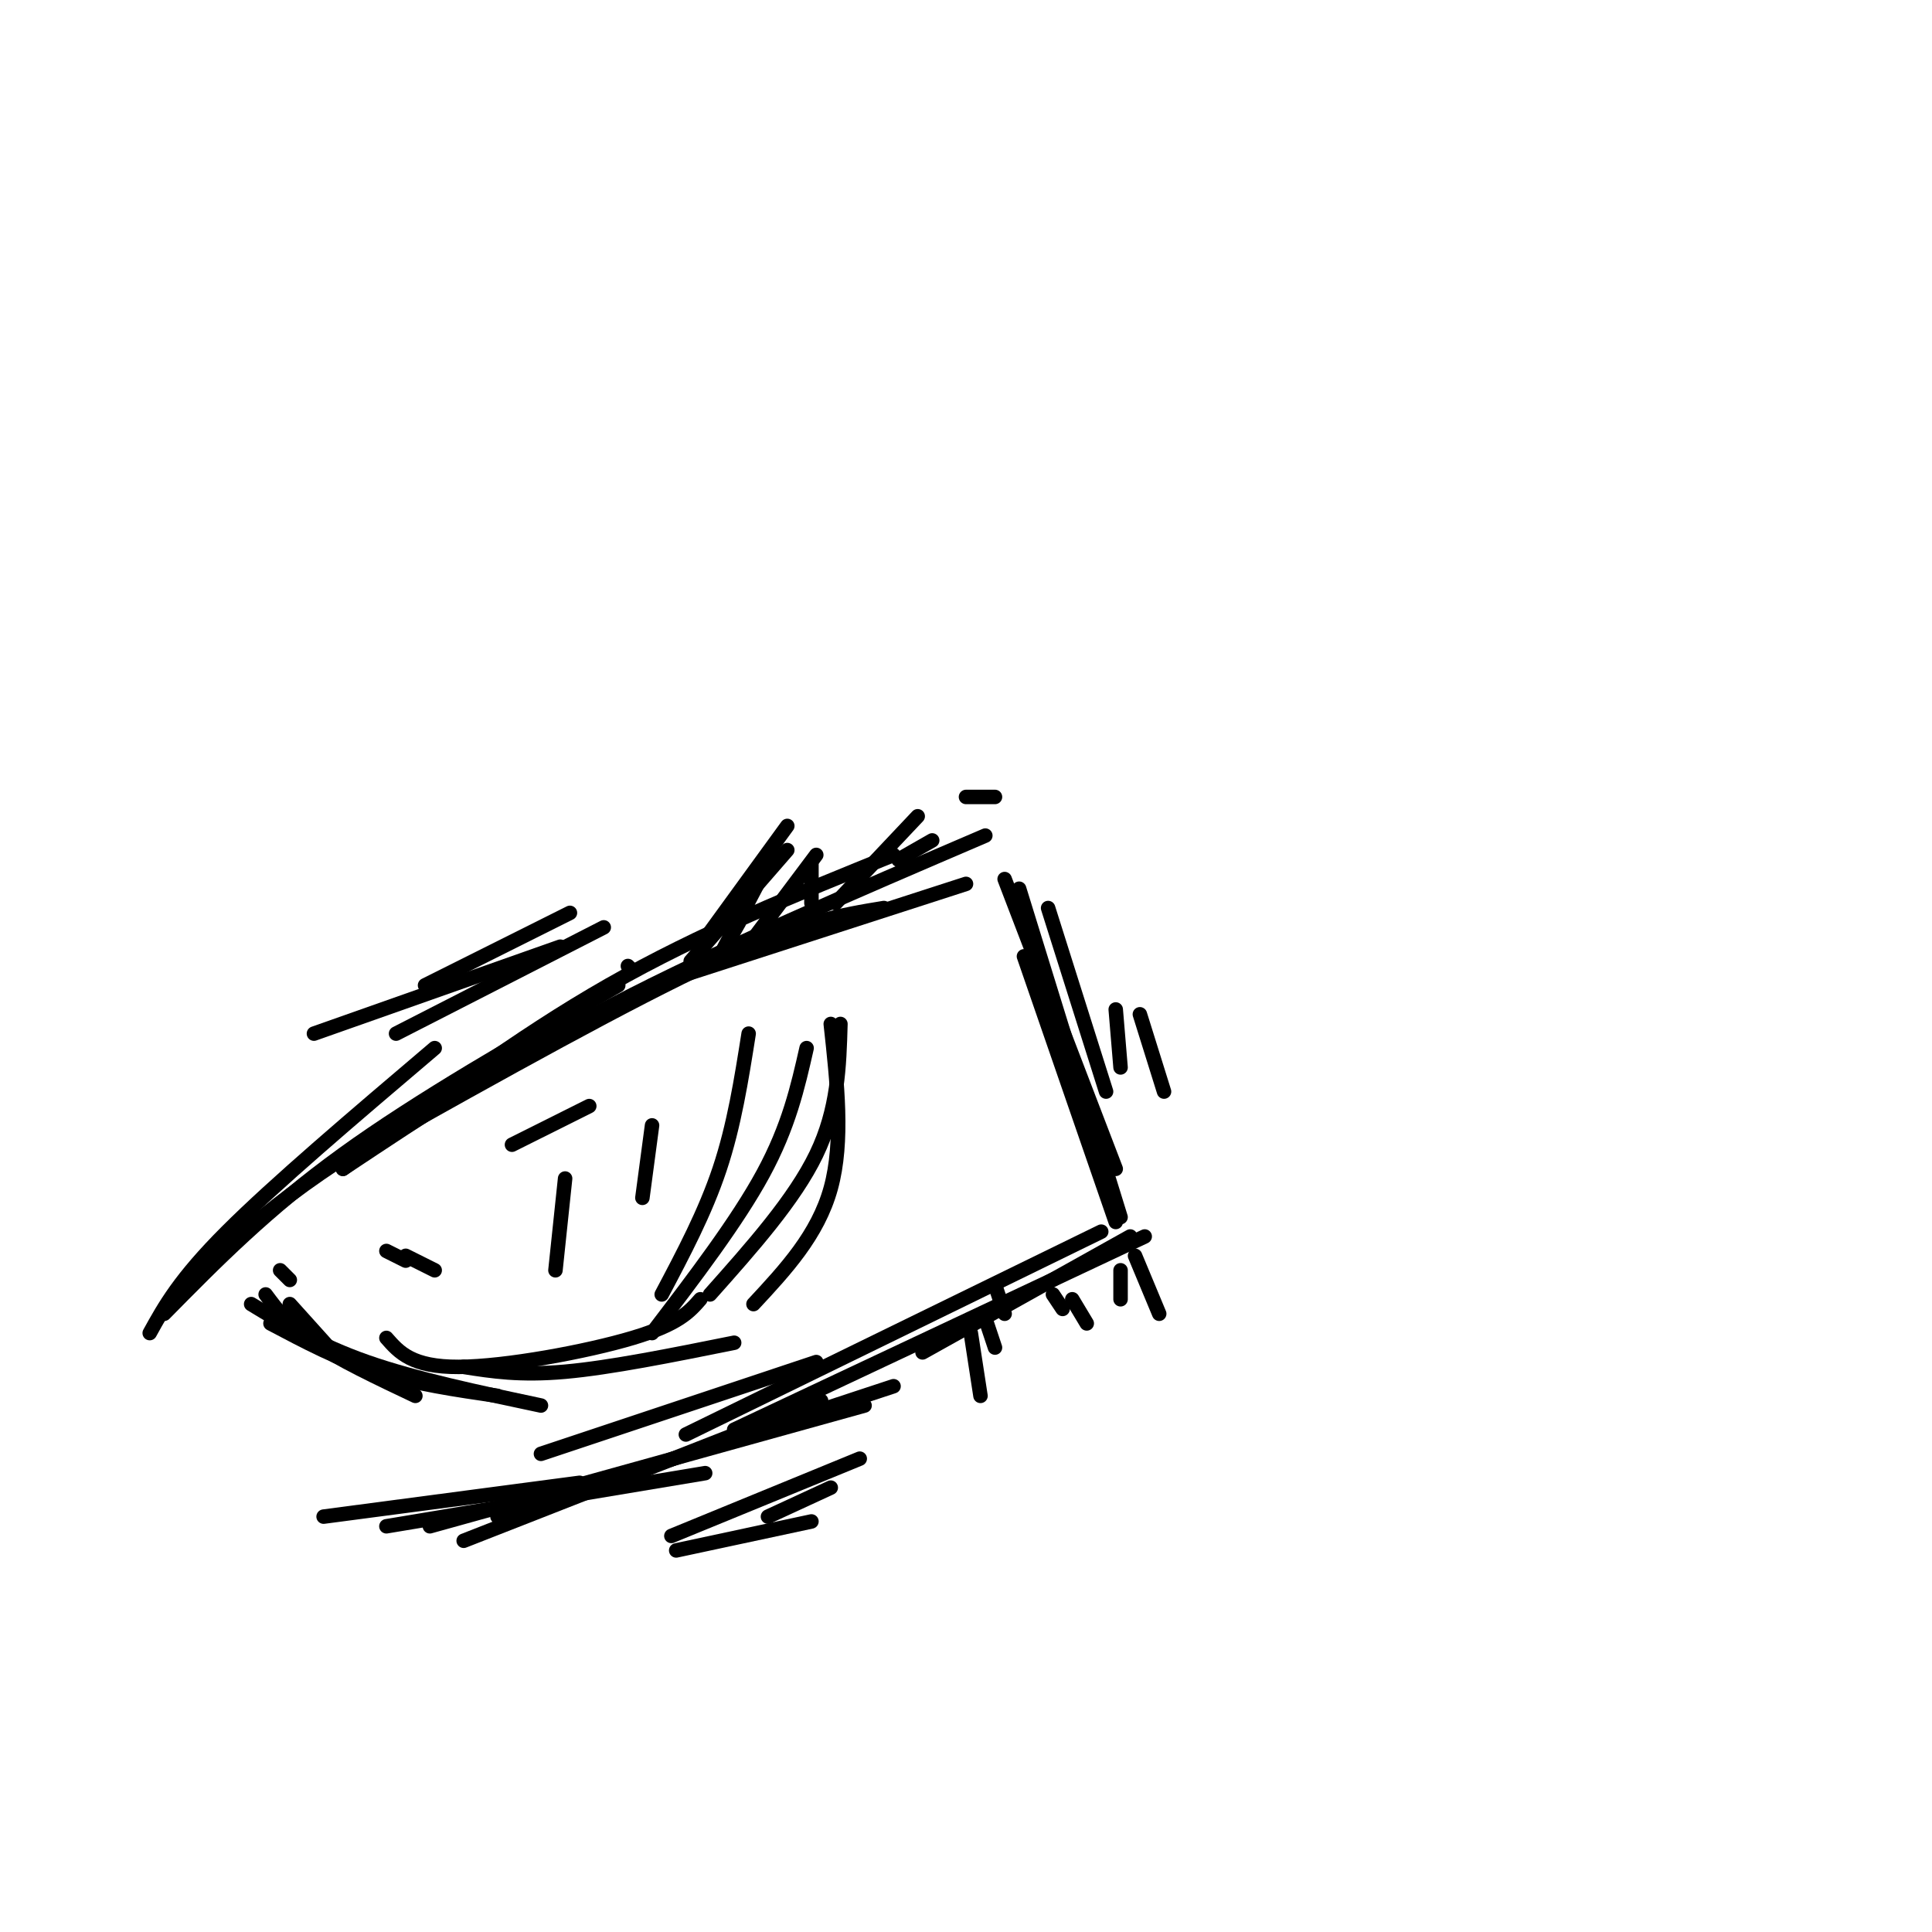 <svg viewBox='0 0 400 400' version='1.1' xmlns='http://www.w3.org/2000/svg' xmlns:xlink='http://www.w3.org/1999/xlink'><g fill='none' stroke='#000000' stroke-width='3' stroke-linecap='round' stroke-linejoin='round'><path d='M34,272c10.667,-10.833 21.333,-21.667 37,-33c15.667,-11.333 36.333,-23.167 57,-35'/><path d='M71,242c16.917,-11.250 33.833,-22.500 56,-34c22.167,-11.500 49.583,-23.250 77,-35'/><path d='M71,242c18.000,-13.583 36.000,-27.167 55,-38c19.000,-10.833 39.000,-18.917 59,-27'/><path d='M208,182c0.000,0.000 23.000,60.000 23,60'/><path d='M211,184c0.000,0.000 21.000,68.000 21,68'/><path d='M234,256c0.000,0.000 -43.000,24.000 -43,24'/><path d='M112,301c0.000,0.000 57.000,-19.000 57,-19'/><path d='M228,255c0.000,0.000 -86.000,42.000 -86,42'/><path d='M67,314c0.000,0.000 53.000,-7.000 53,-7'/><path d='M185,287c0.000,0.000 -82.000,27.000 -82,27'/><path d='M80,316c0.000,0.000 66.000,-11.000 66,-11'/><path d='M170,290c0.000,0.000 -74.000,29.000 -74,29'/><path d='M89,316c0.000,0.000 90.000,-25.000 90,-25'/><path d='M237,256c0.000,0.000 -85.000,40.000 -85,40'/><path d='M31,276c3.083,-5.583 6.167,-11.167 16,-21c9.833,-9.833 26.417,-23.917 43,-38'/><path d='M36,269c9.917,-10.000 19.833,-20.000 41,-33c21.167,-13.000 53.583,-29.000 86,-45'/><path d='M77,237c26.667,-14.917 53.333,-29.833 71,-38c17.667,-8.167 26.333,-9.583 35,-11'/><path d='M135,204c0.000,0.000 65.000,-21.000 65,-21'/><path d='M217,188c0.000,0.000 12.000,38.000 12,38'/><path d='M212,198c0.000,0.000 19.000,55.000 19,55'/><path d='M60,270c0.000,0.000 9.000,10.000 9,10'/><path d='M55,268c2.417,3.250 4.833,6.500 10,10c5.167,3.500 13.083,7.250 21,11'/><path d='M56,274c7.083,3.750 14.167,7.500 22,10c7.833,2.500 16.417,3.750 25,5'/><path d='M52,270c7.000,4.250 14.000,8.500 24,12c10.000,3.500 23.000,6.250 36,9'/><path d='M96,283c5.833,0.917 11.667,1.833 21,1c9.333,-0.833 22.167,-3.417 35,-6'/><path d='M172,212c1.333,12.167 2.667,24.333 0,34c-2.667,9.667 -9.333,16.833 -16,24'/><path d='M167,217c-1.833,8.083 -3.667,16.167 -9,26c-5.333,9.833 -14.167,21.417 -23,33'/><path d='M80,277c2.644,3.022 5.289,6.044 15,6c9.711,-0.044 26.489,-3.156 36,-6c9.511,-2.844 11.756,-5.422 14,-8'/><path d='M174,212c-0.250,8.833 -0.500,17.667 -5,27c-4.500,9.333 -13.250,19.167 -22,29'/><path d='M155,214c-1.500,9.500 -3.000,19.000 -6,28c-3.000,9.000 -7.500,17.500 -12,26'/><path d='M80,259c0.000,0.000 4.000,2.000 4,2'/><path d='M84,260c0.000,0.000 6.000,3.000 6,3'/><path d='M58,263c0.000,0.000 2.000,2.000 2,2'/><path d='M117,244c0.000,0.000 -2.000,19.000 -2,19'/><path d='M135,233c0.000,0.000 -2.000,15.000 -2,15'/><path d='M106,237c0.000,0.000 16.000,-8.000 16,-8'/><path d='M139,318c0.000,0.000 39.000,-16.000 39,-16'/><path d='M172,308c0.000,0.000 -13.000,6.000 -13,6'/><path d='M140,321c0.000,0.000 28.000,-6.000 28,-6'/><path d='M231,209c0.000,0.000 1.000,12.000 1,12'/><path d='M236,210c0.000,0.000 5.000,16.000 5,16'/><path d='M65,214c0.000,0.000 51.000,-18.000 51,-18'/><path d='M125,192c0.000,0.000 -43.000,22.000 -43,22'/><path d='M88,204c0.000,0.000 30.000,-15.000 30,-15'/><path d='M130,200c0.000,0.000 1.000,1.000 1,1'/><path d='M149,198c0.000,0.000 4.000,-7.000 4,-7'/><path d='M149,198c0.000,0.000 11.000,-21.000 11,-21'/><path d='M147,193c0.000,0.000 16.000,-22.000 16,-22'/><path d='M143,199c0.000,0.000 20.000,-23.000 20,-23'/><path d='M154,197c0.000,0.000 15.000,-20.000 15,-20'/><path d='M168,179c0.000,0.000 0.000,8.000 0,8'/><path d='M173,187c0.000,0.000 17.000,-18.000 17,-18'/><path d='M186,178c0.000,0.000 7.000,-4.000 7,-4'/><path d='M200,165c0.000,0.000 6.000,0.000 6,0'/><path d='M201,276c0.000,0.000 2.000,13.000 2,13'/><path d='M204,273c0.000,0.000 2.000,6.000 2,6'/><path d='M218,268c0.000,0.000 2.000,3.000 2,3'/><path d='M222,269c0.000,0.000 3.000,5.000 3,5'/><path d='M232,263c0.000,0.000 0.000,6.000 0,6'/><path d='M235,260c0.000,0.000 5.000,12.000 5,12'/><path d='M206,266c0.000,0.000 2.000,6.000 2,6'/></g>
</svg>